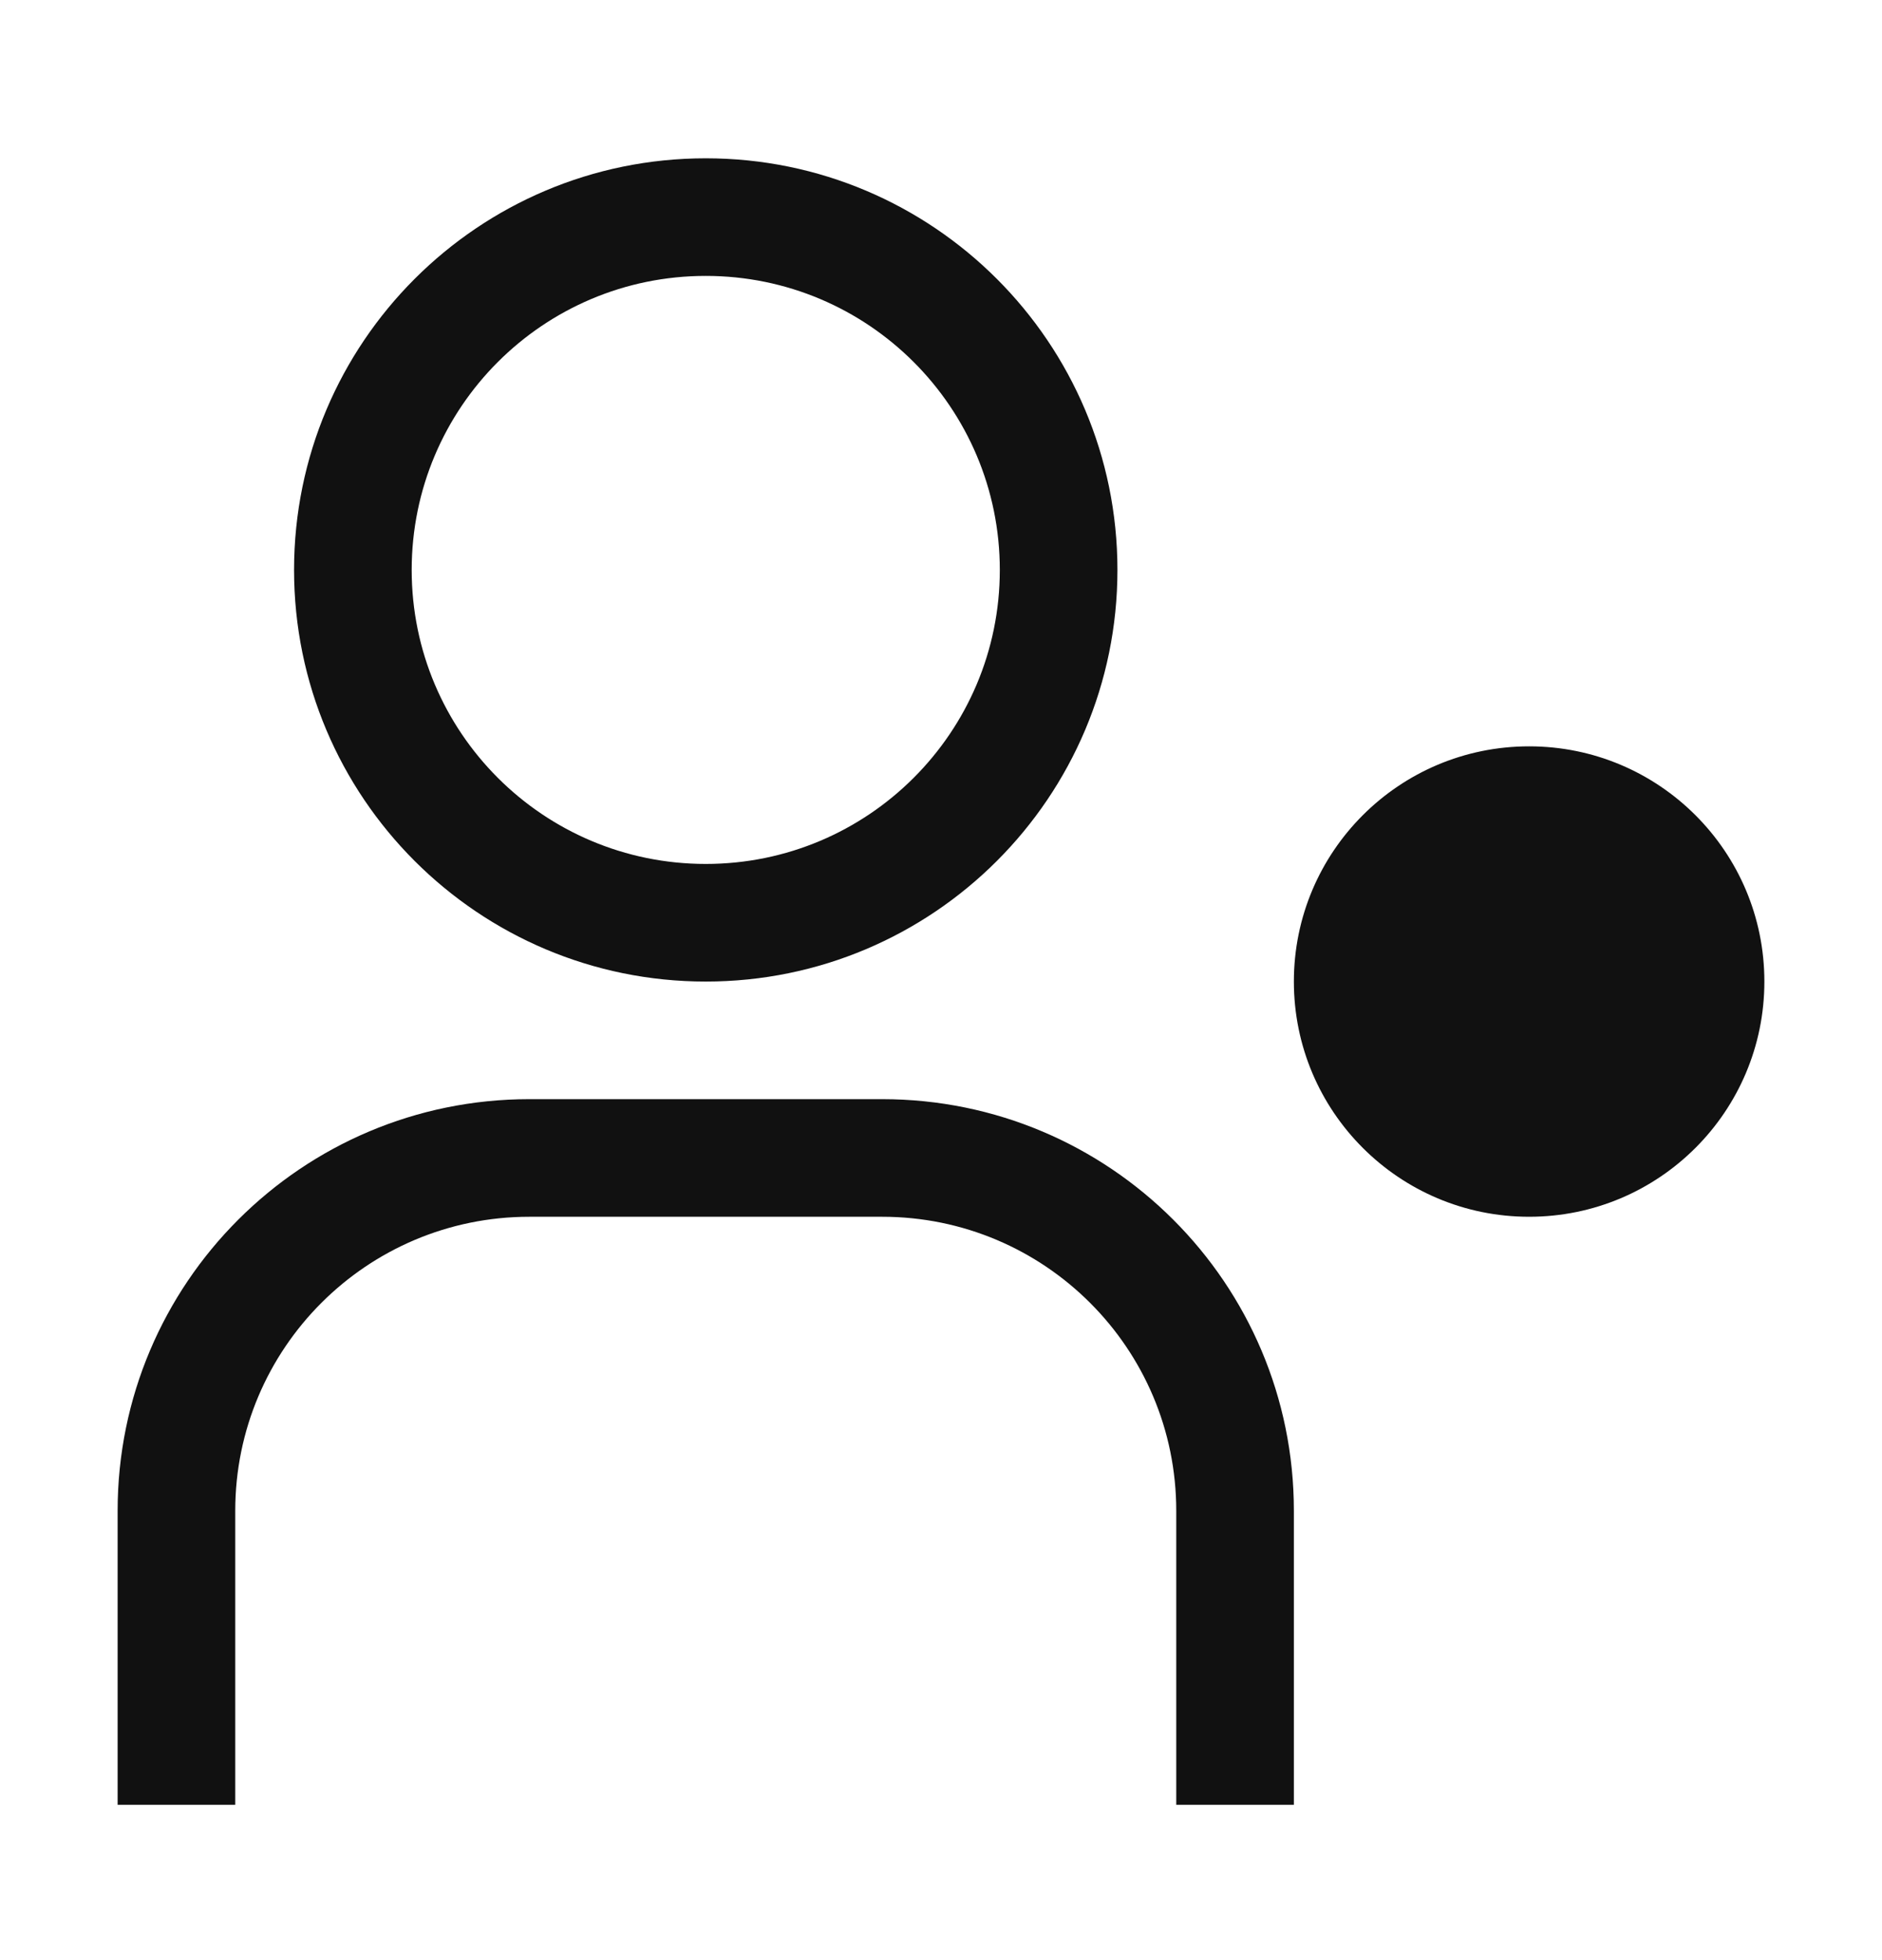 <?xml version="1.0" encoding="UTF-8"?>
<svg xmlns="http://www.w3.org/2000/svg" width="24" height="25" viewBox="0 0 24 25" fill="none">
  <path fill-rule="evenodd" clip-rule="evenodd" d="M19.5 15.519C21.157 15.519 22.5 14.176 22.5 12.519C22.5 10.862 21.157 9.519 19.5 9.519C17.843 9.519 16.5 10.862 16.5 12.519C16.5 14.176 17.843 15.519 19.5 15.519ZM3.75 7.269C3.75 4.37 6.101 2.019 9 2.019C11.899 2.019 14.25 4.37 14.25 7.269C14.25 10.168 11.899 12.519 9 12.519C6.101 12.519 3.75 10.168 3.75 7.269ZM9 3.519C11.071 3.519 12.75 5.198 12.75 7.269C12.75 9.34 11.071 11.019 9 11.019C6.929 11.019 5.25 9.34 5.25 7.269C5.25 5.198 6.929 3.519 9 3.519ZM16.5 23.019H15V19.269C15 17.198 13.321 15.519 11.25 15.519H6.75C4.679 15.519 3 17.198 3 19.269V23.019H1.5V19.269C1.5 16.369 3.851 14.019 6.75 14.019H11.25C14.149 14.019 16.5 16.369 16.5 19.269V23.019Z" fill="#111111"></path>
</svg>
